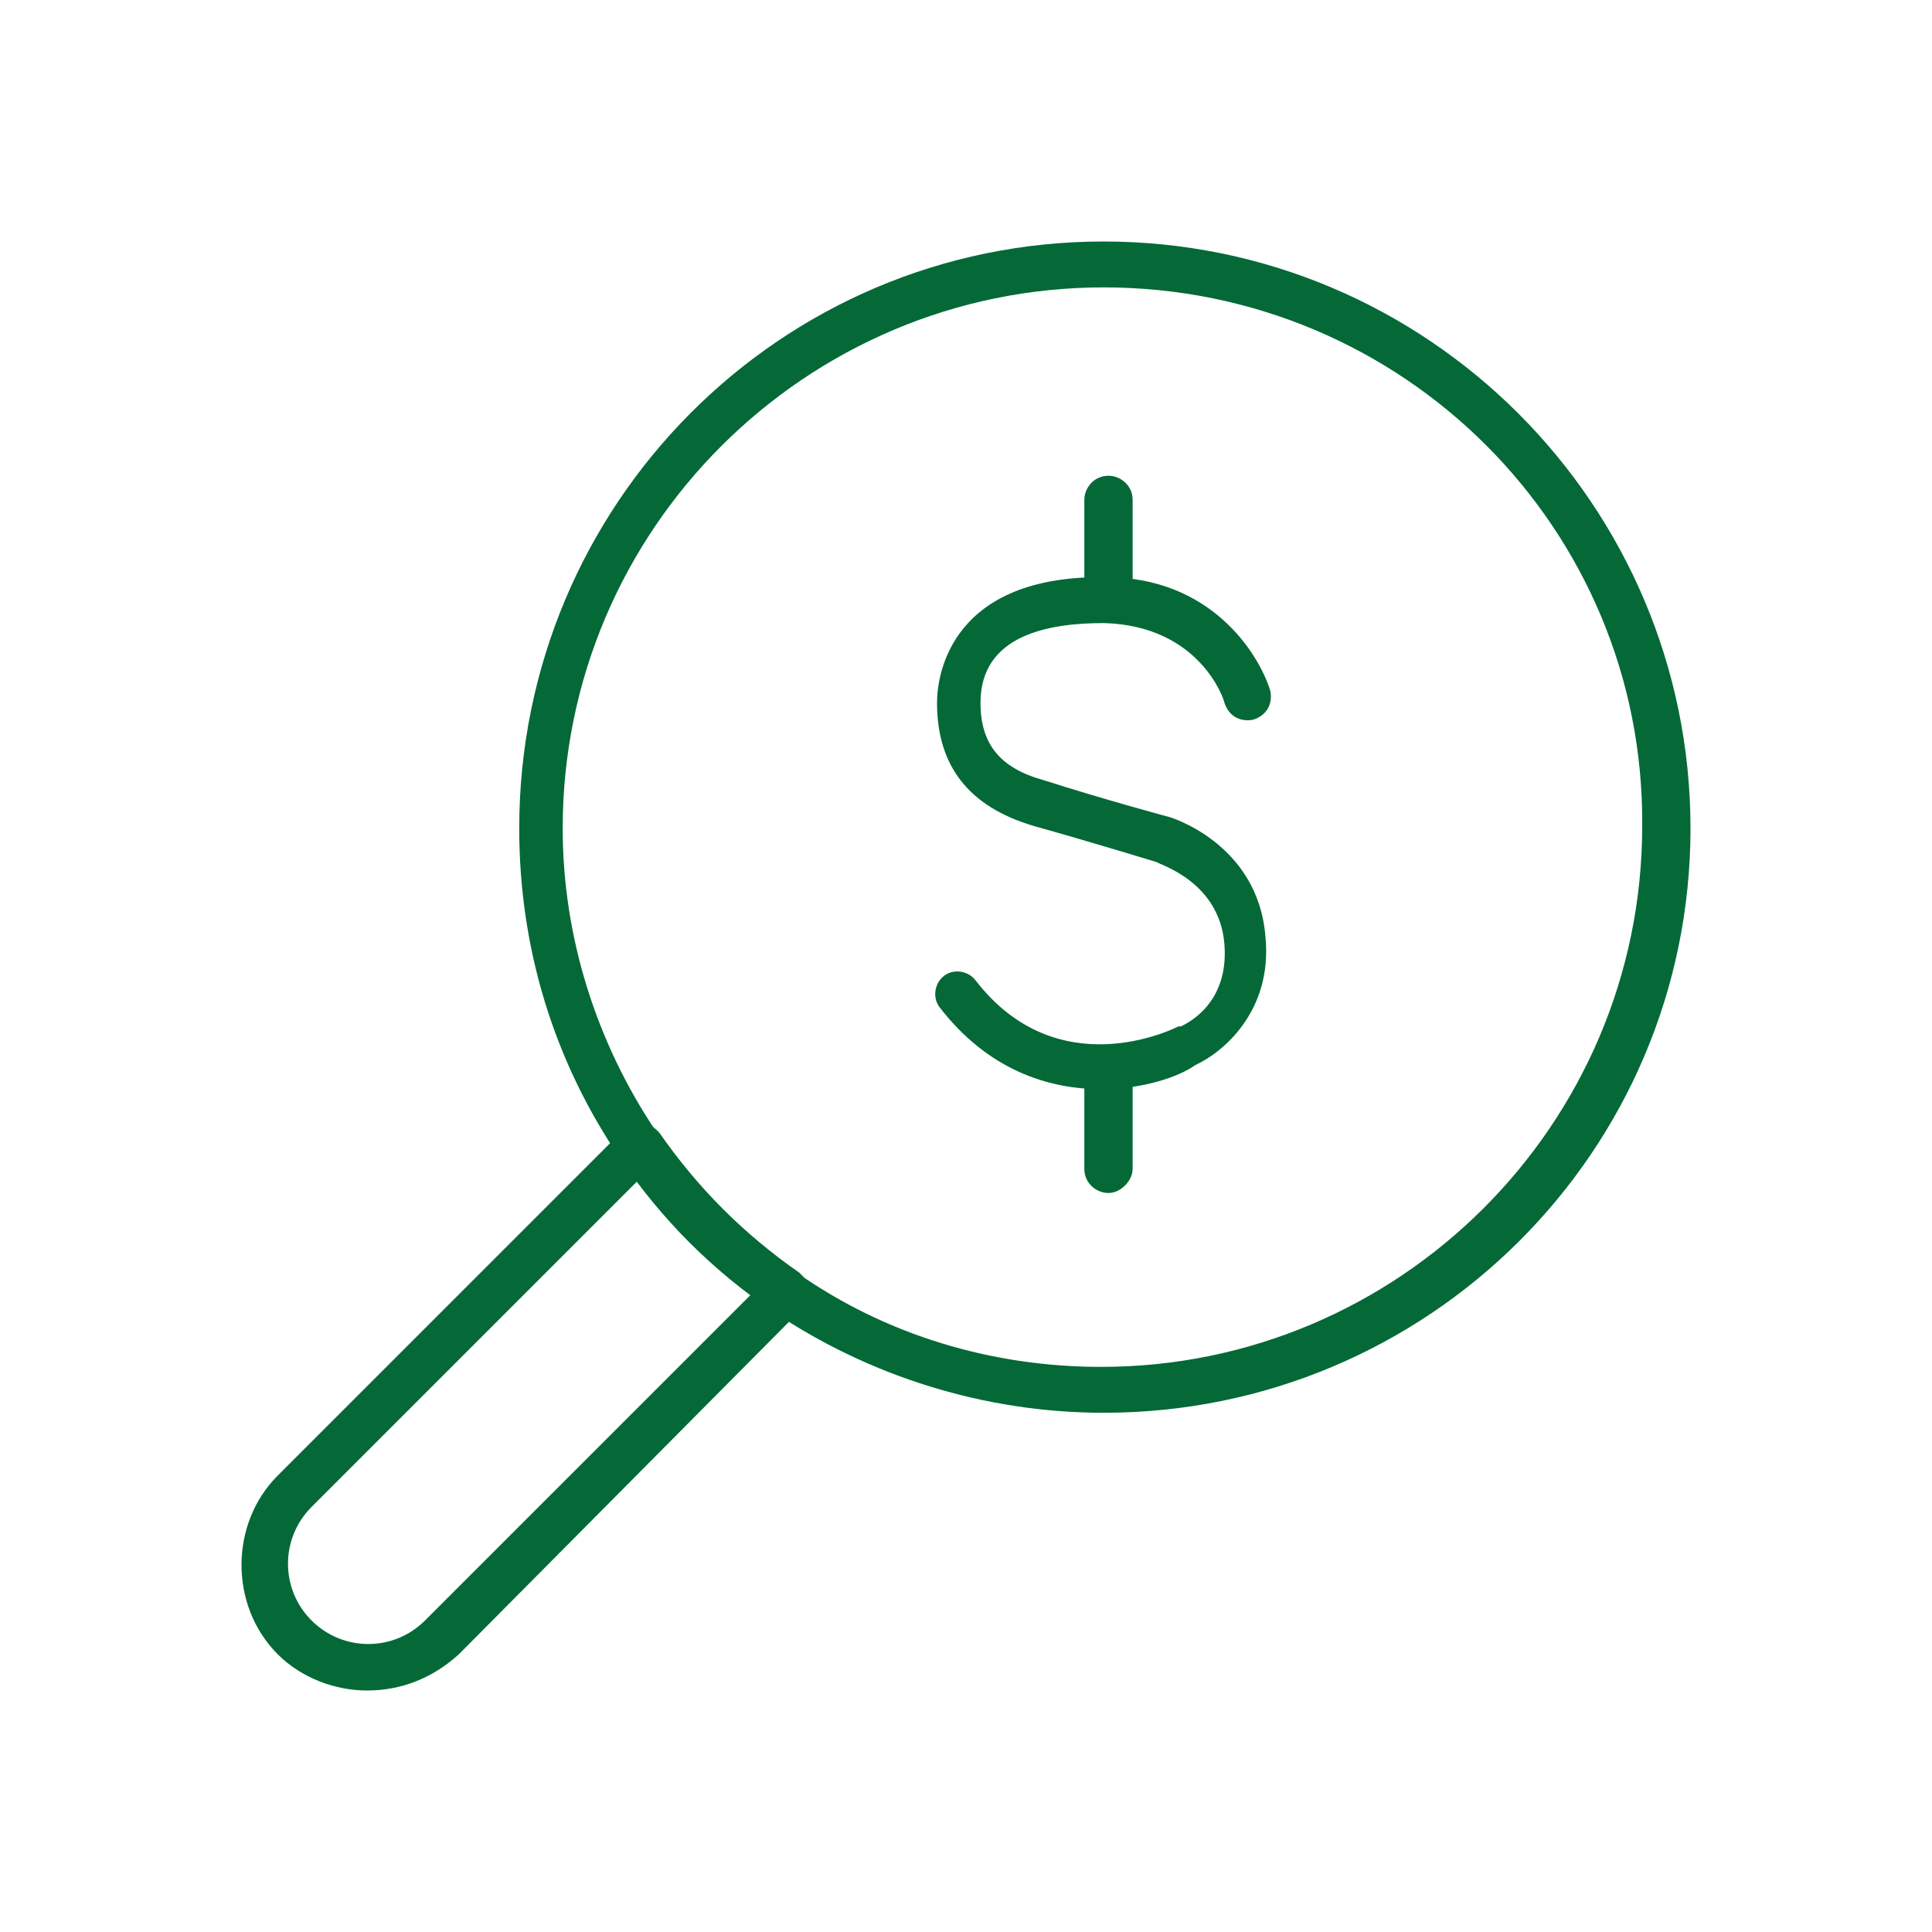 <?xml version="1.0" encoding="utf-8"?>
<!-- Generator: Adobe Illustrator 21.0.1, SVG Export Plug-In . SVG Version: 6.00 Build 0)  -->
<svg version="1.1" id="Layer_1" xmlns="http://www.w3.org/2000/svg" xmlns:xlink="http://www.w3.org/1999/xlink" x="0px" y="0px"
	 viewBox="0 0 80 80" style="enable-background:new 0 0 80 80;" xml:space="preserve">
<style type="text/css">
	.st0{fill:#046937;}
	.st1{fill:none;stroke:#046937;stroke-width:2;stroke-linecap:square;stroke-miterlimit:10;}
	.st2{fill:none;stroke:#046937;stroke-width:2;stroke-miterlimit:10;}
</style>
<g>
	<g>
		<path class="st0" d="M15.2,70c-1.3,0-2.7-0.5-3.7-1.5c-2-2-2-5.4,0-7.4l14.3-14.3c0.2-0.2,0.5-0.3,0.8-0.3c0.3,0,0.5,0.2,0.7,0.4
			c1.6,2.3,3.5,4.2,5.8,5.8c0.2,0.2,0.4,0.4,0.4,0.7c0,0.3-0.1,0.6-0.3,0.8L19,68.5C17.9,69.5,16.6,70,15.2,70z M26.4,48.9
			L12.9,62.4c-1.3,1.3-1.3,3.4,0,4.7c1.3,1.3,3.4,1.3,4.7,0l13.5-13.5C29.3,52.3,27.7,50.7,26.4,48.9z"/>
	</g>
	<g>
		<g>
			<path class="st0" d="M45.6,45.1c-2.2,0-4.7-0.8-6.7-3.4c-0.3-0.4-0.2-1,0.2-1.3c0.4-0.3,1-0.2,1.3,0.2c3.4,4.4,8.2,2,8.4,1.9
				c0,0,0.1,0,0.1,0c0.2-0.1,2-0.9,1.8-3.4c-0.2-2.6-2.7-3.3-2.8-3.4c0,0-2.6-0.8-5.1-1.5c-2.7-0.8-4-2.5-4-5.1c0-1.2,0.6-5.3,7-5.2
				c4.3,0,6.3,3.1,6.8,4.7c0.1,0.5-0.1,1-0.7,1.2c-0.5,0.1-1-0.1-1.2-0.7c0-0.1-1-3.2-5-3.3c-2.3,0-5.1,0.5-5.1,3.3
				c0,1.7,0.8,2.7,2.6,3.2c2.5,0.8,5.1,1.5,5.1,1.5c0.1,0,3.8,1.1,4.1,5c0.3,3.1-1.8,4.8-2.9,5.3C48.8,44.6,47.3,45.1,45.6,45.1z"/>
		</g>
		<g>
			<path class="st0" d="M45.9,25.7c-0.5,0-1-0.4-1-1v-4c0-0.5,0.4-1,1-1c0.5,0,1,0.4,1,1v4C46.9,25.3,46.4,25.7,45.9,25.7z"/>
		</g>
		<g>
			<path class="st0" d="M45.9,49.4c-0.5,0-1-0.4-1-1v-4c0-0.5,0.4-1,1-1c0.5,0,1,0.4,1,1v4C46.9,48.9,46.4,49.4,45.9,49.4z"/>
		</g>
	</g>
	<g>
		<path class="st0" d="M45.7,58.5c-4.9,0-9.7-1.5-13.7-4.2c-2.5-1.7-4.6-3.8-6.3-6.3c-2.8-4.1-4.2-8.8-4.2-13.7
			C21.5,20.9,32.3,10,45.7,10C59.1,10,70,20.9,70,34.3S59.1,58.5,45.7,58.5z M45.7,11.9c-12.3,0-22.4,10-22.4,22.4
			c0,4.5,1.4,8.9,3.9,12.6c1.6,2.3,3.5,4.2,5.8,5.8c3.7,2.6,8.1,3.9,12.6,3.9c12.3,0,22.4-10,22.4-22.4
			C68.1,21.9,58.1,11.9,45.7,11.9z"/>
	</g>
</g>
</svg>
